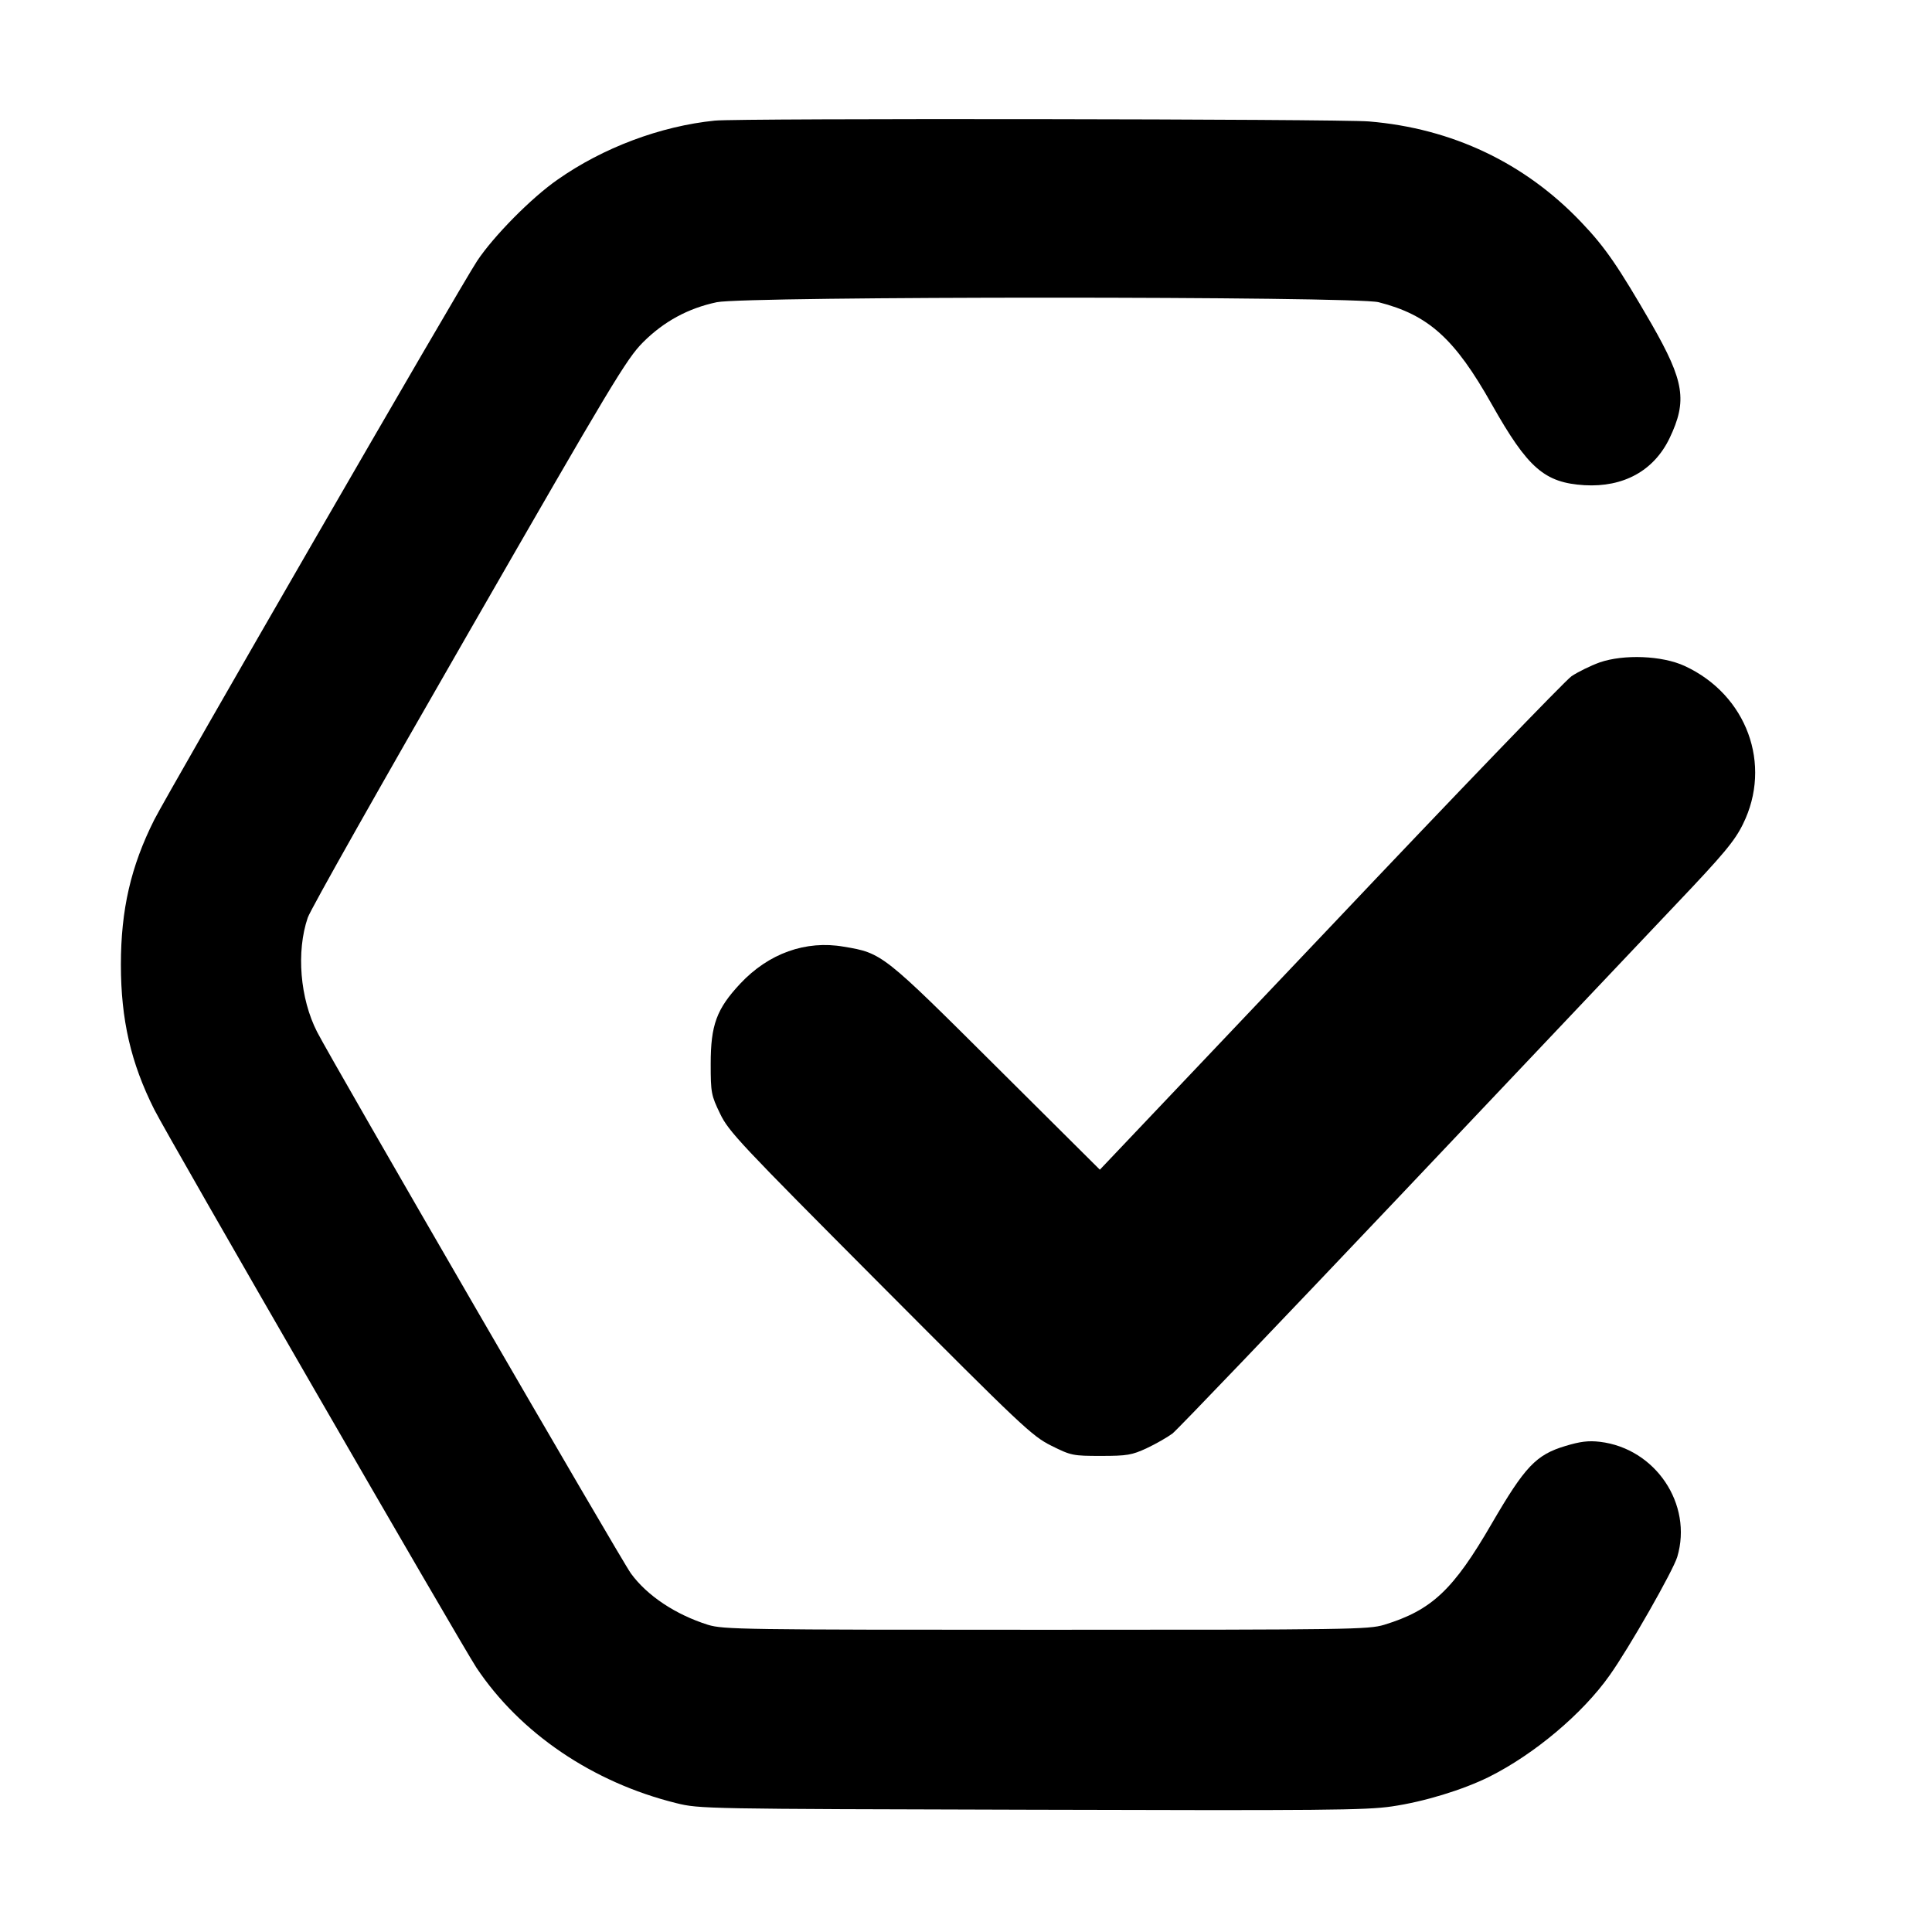 <svg version="1.0" xmlns="http://www.w3.org/2000/svg" viewBox="0 0 700 700">
  <path d="M259 43.7c-19.7 2-40.5 9.8-57 21.4-9.5 6.6-23.1 20.4-29.1 29.4S60.9 287.1 55.9 297c-8.5 16.9-12.1 32.6-12.1 52.5s3.6 35.6 12.1 52.5c4.9 9.8 111 193.5 116.7 202.2 15.8 23.7 42.1 41.6 72.4 49.1 8.4 2.1 10.4 2.1 128.5 2.4 105.5.3 121.3.2 130.8-1.2 11.7-1.7 25.7-6 35.2-10.7 16.4-8.2 33.9-22.9 43.7-36.8 7-9.8 23-37.9 24.5-42.9 5.7-19.1-7.9-39.3-28-41.7-4.2-.5-7.2-.1-12.5 1.5-10.7 3.2-14.7 7.5-26.7 28.1-13.9 24-21.7 31.4-39 36.7-5.7 1.7-12.2 1.8-122.5 1.8s-116.8-.1-122.5-1.8c-11.7-3.7-22-10.5-27.9-18.6-3.4-4.6-108.4-185.8-113.7-196.2-6.2-12.1-7.6-29.1-3.4-41.4.9-2.8 27.2-49.3 58.4-103.5 51.8-90.1 57.1-99 63.1-105 7.5-7.5 16.3-12.3 26.7-14.5 10.5-2.2 231.2-2.2 239.8 0 18.1 4.6 27.6 13.2 41 37 13.1 23.2 19.1 28.4 33.6 29.3 14.1.8 25.1-5.2 30.8-17 6.5-13.6 5.4-20.6-6.5-41.4-12.1-20.9-16.8-27.8-25.4-36.8C552.5 59 526.1 46.5 496 44c-10.6-.9-228.8-1.2-237-.3z"/>
  <path d="M579.6 240c-3.3 1.2-7.8 3.4-10.2 5-2.3 1.6-41.7 42.5-87.5 90.9l-83.4 87.9-37.5-37.3c-41-40.8-41.3-41.2-55.3-43.5-13.7-2.4-27.2 2.4-37.5 13.4-8.6 9.2-10.7 15-10.7 29.1 0 10.4.2 11.4 3.4 18 3.1 6.5 7.3 10.9 58 61.8 51.5 51.7 55 55 62 58.5 7.2 3.6 7.9 3.7 18 3.7 9.5 0 11.2-.3 16.6-2.8 3.2-1.5 7.4-3.9 9.3-5.3 1.8-1.4 38.9-40.2 82.5-86.2s88.5-93.5 99.9-105.5c17.4-18.3 21.3-23 24.3-29.1 10.7-21.6 1.4-46.9-21.1-57.3-8.2-3.8-22.1-4.3-30.8-1.3z"/>
</svg>
